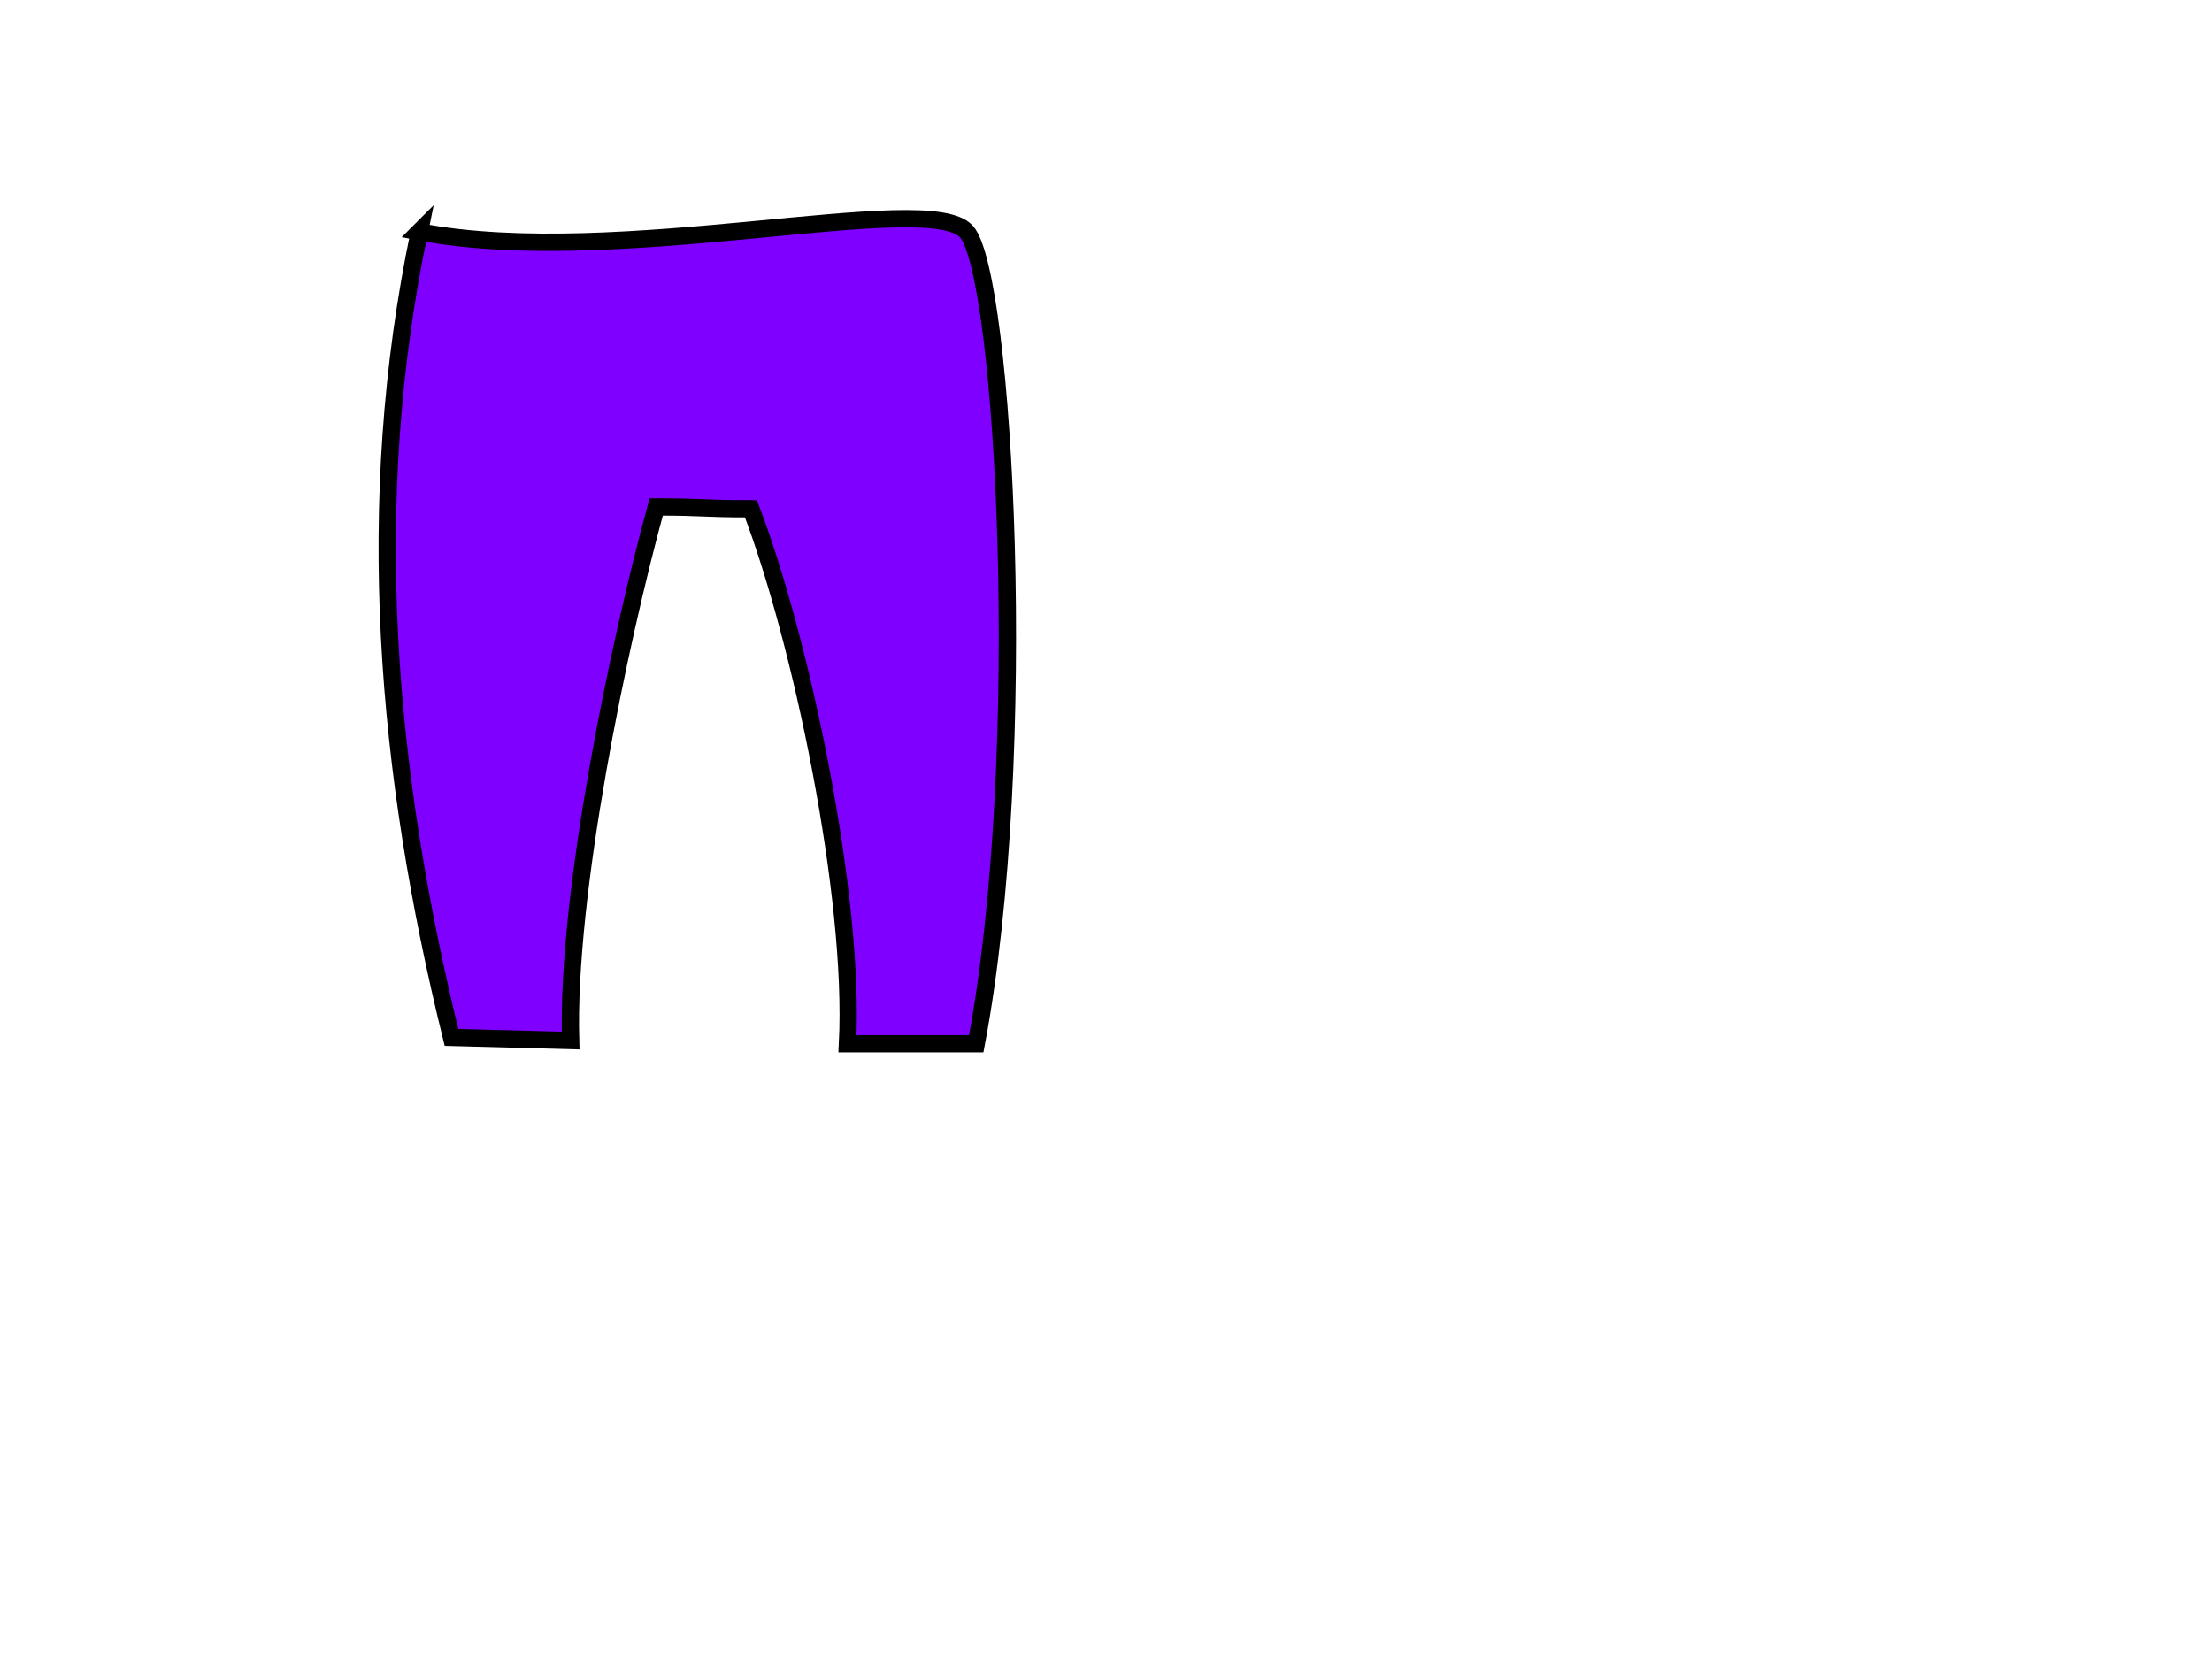 <?xml version="1.0"?><svg width="640" height="480" xmlns="http://www.w3.org/2000/svg">
 <!-- Created with SVG-edit - http://svg-edit.googlecode.com/ -->
 <title>pink Trousers</title>
 <g>
  <title>Layer 1</title>
  <ellipse id="svg_2" ry="18" rx="16.5" cy="222" cx="143.5" stroke-linecap="null" stroke-linejoin="null" stroke-dasharray="null" stroke-width="5" stroke="#000000" fill="#0000ff"/>
  <path fill="#7f00ff" stroke="#000000" stroke-width="5" d="m121.318,67.051c57.442,11.053 147.388,-12.543 158.35,0c10.962,12.543 18.631,151.105 2.794,234.949c-12.42,0 -24.839,0 -37.259,0c2.173,-42.689 -13.351,-116.706 -27.943,-154.792c-14.282,0 -13.121,-0.535 -27.402,-0.535c-10.868,39.619 -26.004,112.02 -24.762,154.406c-11.488,-0.31 -22.977,-0.617 -34.465,-0.924c-18.938,-76.781 -25.77,-154.481 -9.312,-233.105z" id="svg_1"/>
 </g>
</svg>